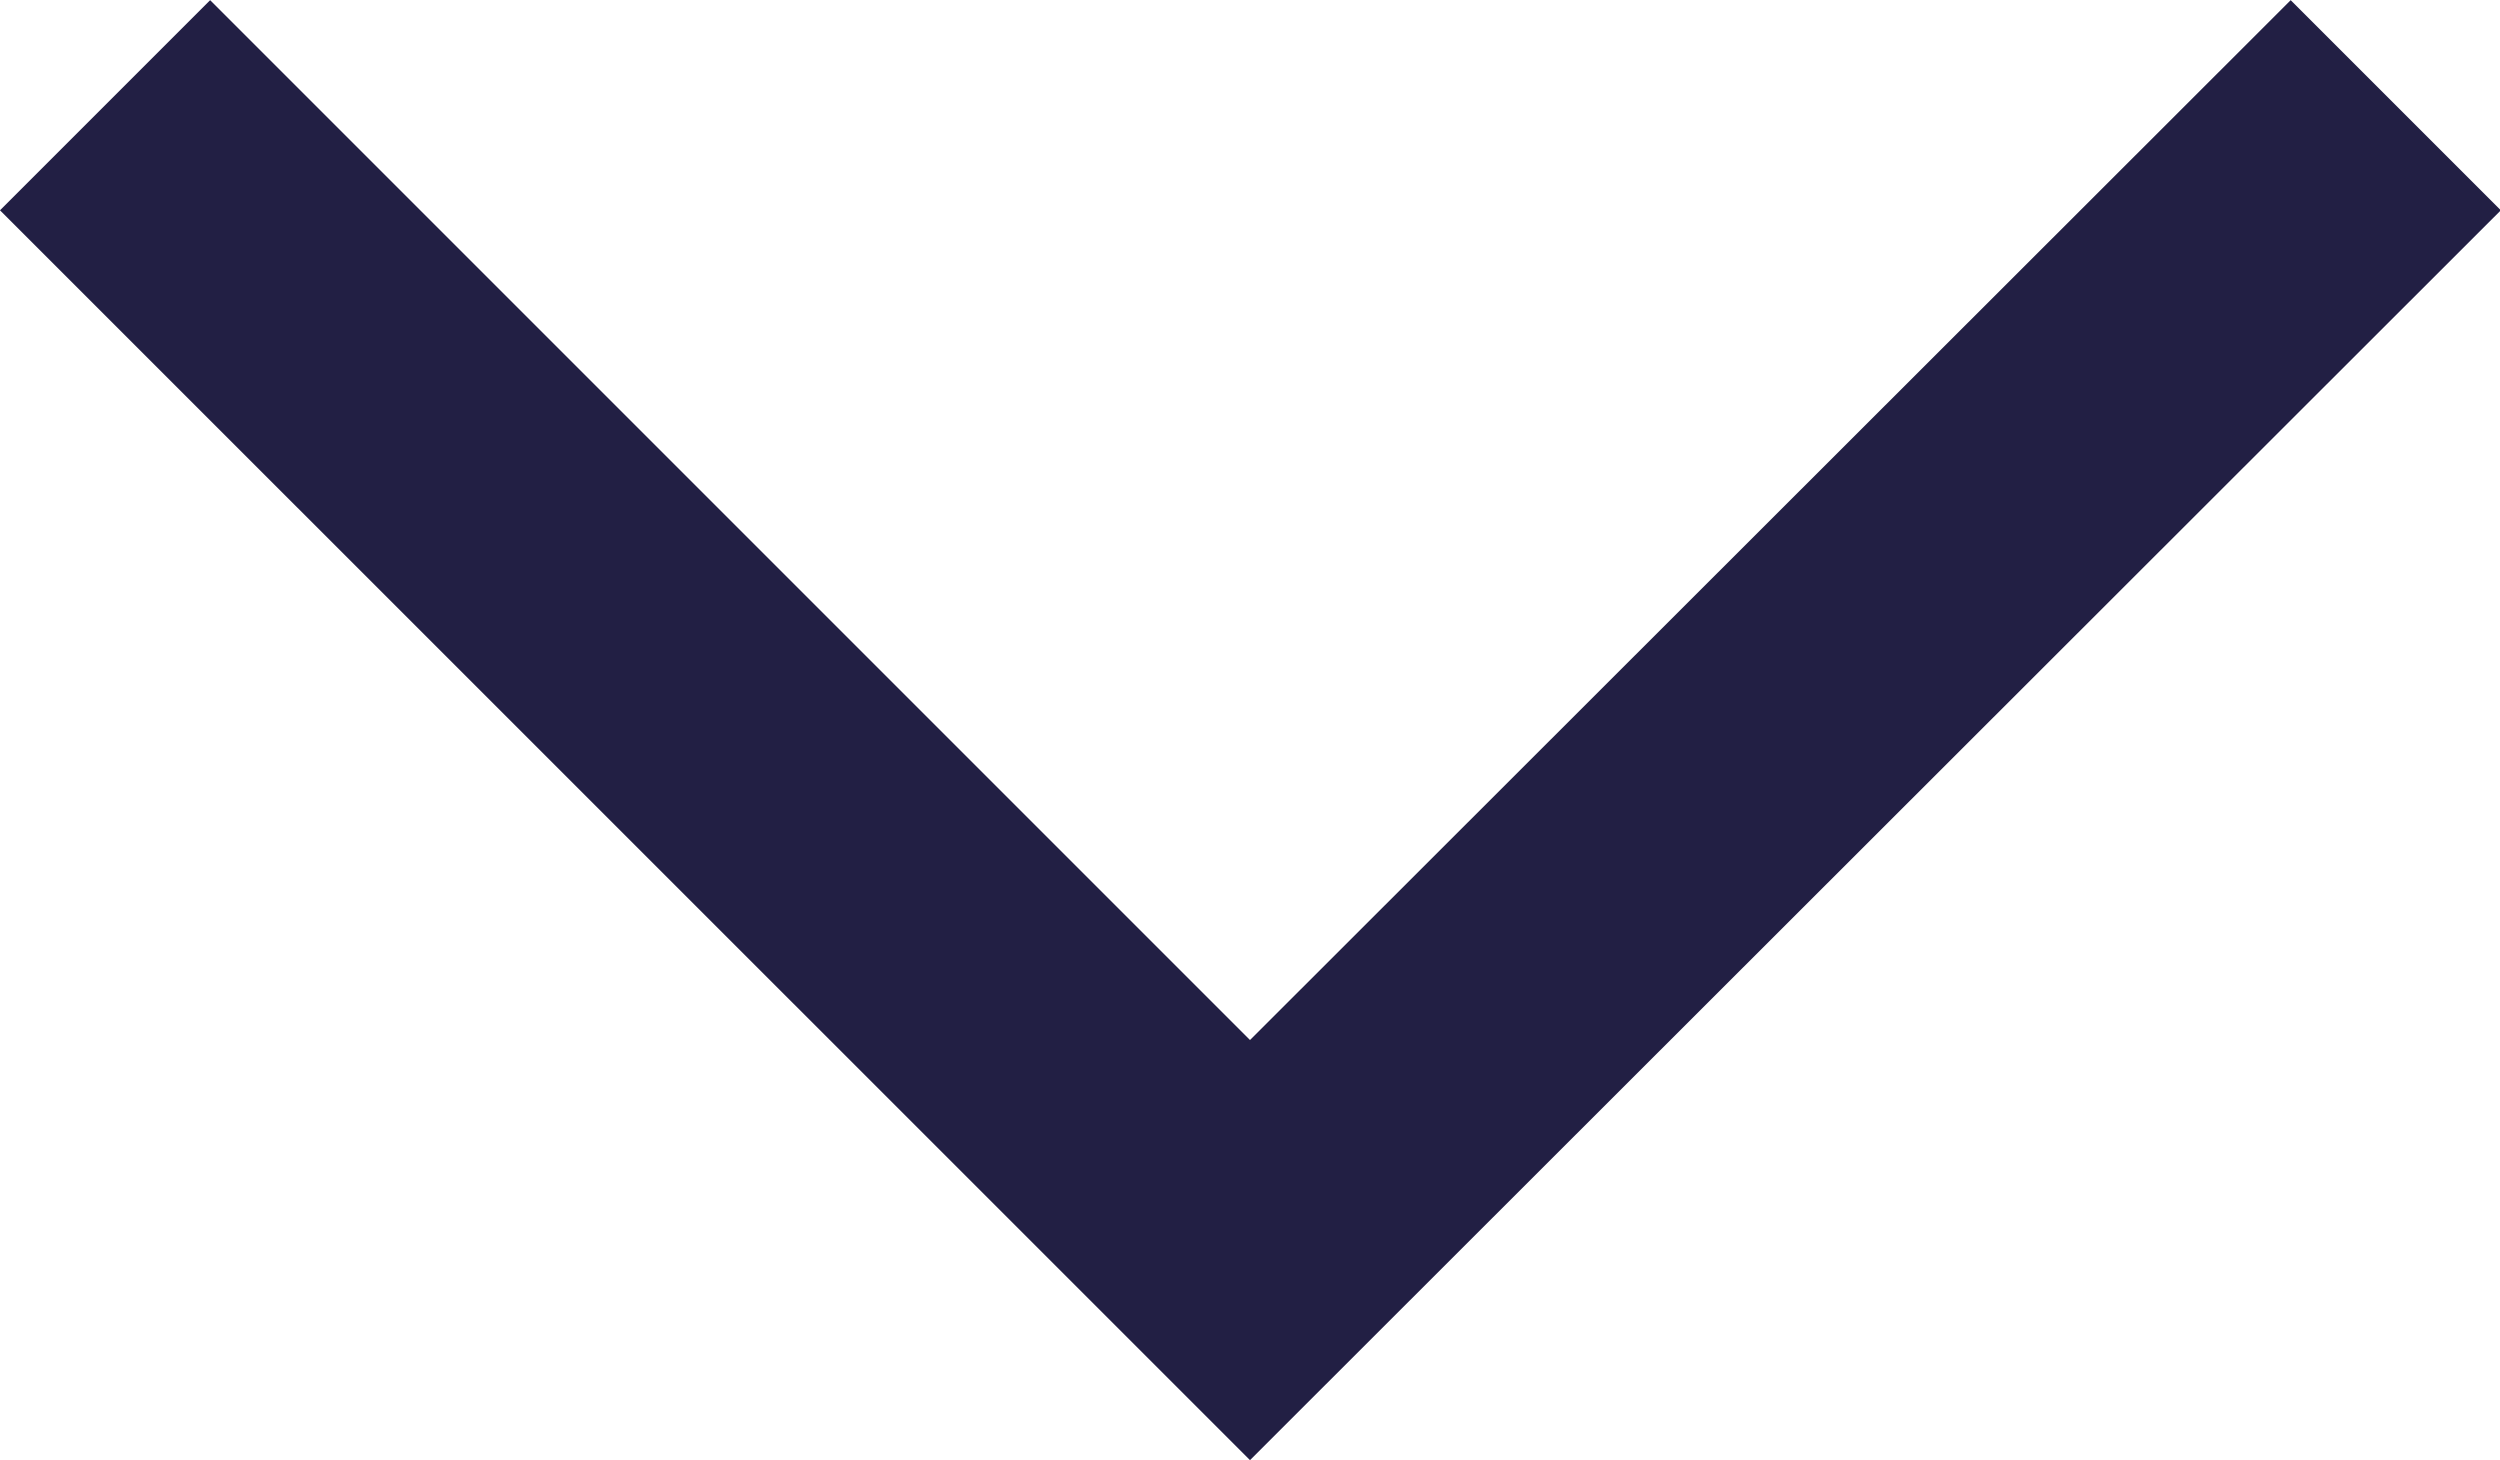 <svg xmlns="http://www.w3.org/2000/svg" width="14.99" height="8.754" viewBox="0 0 14.99 8.754"><path d="M1107.853,360.72l-6.235-6.235-1.26,1.26,7.495,7.494,7.5-7.494-1.26-1.26Z" transform="translate(-1100.358 -354.484)" fill="#221f44"/></svg>